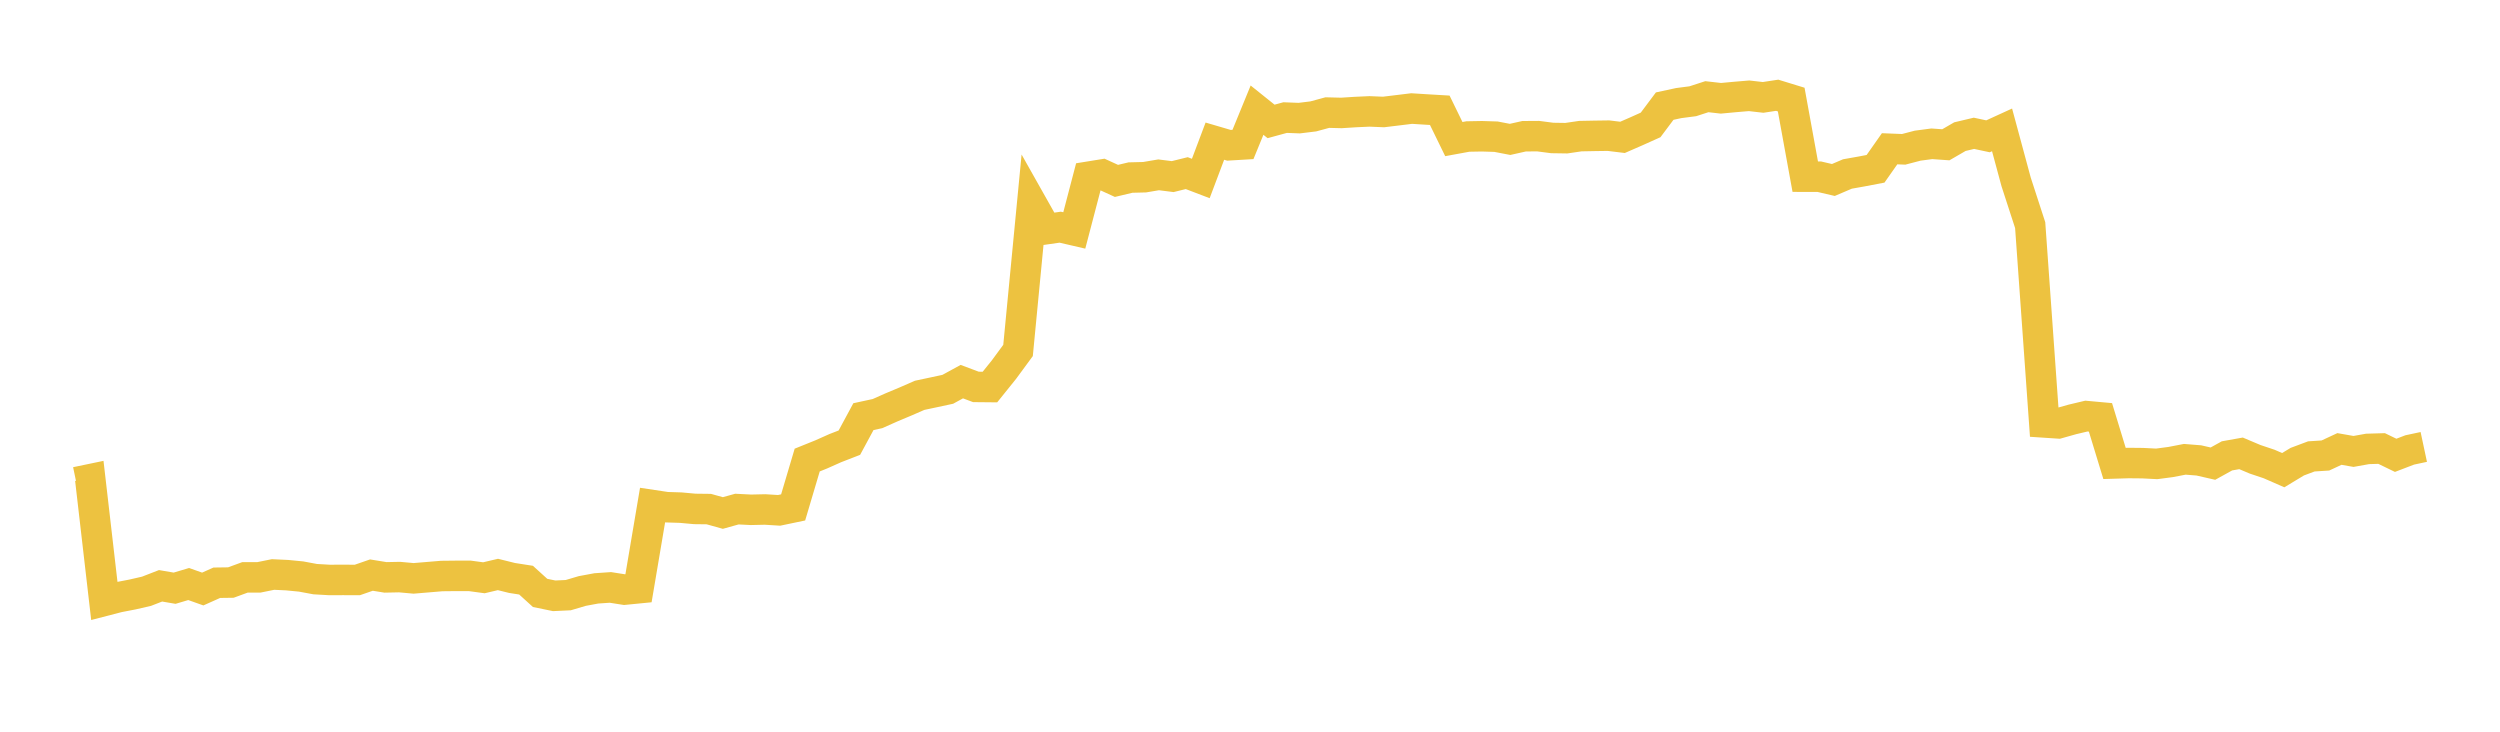 <svg width="164" height="48" xmlns="http://www.w3.org/2000/svg" xmlns:xlink="http://www.w3.org/1999/xlink"><path fill="none" stroke="rgb(237,194,64)" stroke-width="2" d="M5,31.627L5.922,31.435L6.844,39.416L7.766,39.177L8.689,38.999L9.611,38.787L10.533,38.429L11.455,38.587L12.377,38.312L13.299,38.64L14.222,38.228L15.144,38.215L16.066,37.877L16.988,37.874L17.91,37.687L18.832,37.73L19.754,37.82L20.677,37.992L21.599,38.045L22.521,38.043L23.443,38.046L24.365,37.726L25.287,37.876L26.21,37.857L27.132,37.941L28.054,37.864L28.976,37.787L29.898,37.777L30.82,37.777L31.743,37.902L32.665,37.685L33.587,37.914L34.509,38.058L35.431,38.895L36.353,39.085L37.275,39.042L38.198,38.769L39.12,38.598L40.042,38.535L40.964,38.68L41.886,38.589L42.808,33.133L43.731,33.272L44.653,33.301L45.575,33.385L46.497,33.396L47.419,33.653L48.341,33.396L49.263,33.443L50.186,33.422L51.108,33.479L52.03,33.286L52.952,30.18L53.874,29.808L54.796,29.397L55.719,29.039L56.641,27.332L57.563,27.132L58.485,26.722L59.407,26.335L60.329,25.933L61.251,25.737L62.174,25.539L63.096,25.035L64.018,25.381L64.94,25.39L65.862,24.244L66.784,22.989L67.707,13.399L68.629,15.035L69.551,14.903L70.473,15.117L71.395,11.594L72.317,11.445L73.24,11.867L74.162,11.648L75.084,11.625L76.006,11.469L76.928,11.585L77.85,11.357L78.772,11.709L79.695,9.26L80.617,9.531L81.539,9.476L82.461,7.226L83.383,7.965L84.305,7.713L85.228,7.749L86.15,7.636L87.072,7.386L87.994,7.409L88.916,7.35L89.838,7.308L90.76,7.346L91.683,7.234L92.605,7.121L93.527,7.179L94.449,7.234L95.371,9.124L96.293,8.955L97.216,8.938L98.138,8.967L99.06,9.144L99.982,8.937L100.904,8.931L101.826,9.051L102.749,9.065L103.671,8.93L104.593,8.912L105.515,8.899L106.437,9.011L107.359,8.609L108.281,8.194L109.204,6.961L110.126,6.762L111.048,6.642L111.97,6.343L112.892,6.448L113.814,6.362L114.737,6.284L115.659,6.389L116.581,6.249L117.503,6.532L118.425,11.59L119.347,11.592L120.269,11.807L121.192,11.413L122.114,11.249L123.036,11.073L123.958,9.759L124.88,9.796L125.802,9.555L126.725,9.433L127.647,9.498L128.569,8.964L129.491,8.745L130.413,8.942L131.335,8.52L132.257,11.931L133.18,14.769L134.102,27.713L135.024,27.774L135.946,27.514L136.868,27.295L137.79,27.379L138.713,30.402L139.635,30.374L140.557,30.383L141.479,30.43L142.401,30.308L143.323,30.13L144.246,30.204L145.168,30.415L146.09,29.905L147.012,29.74L147.934,30.13L148.856,30.439L149.778,30.843L150.701,30.286L151.623,29.94L152.545,29.881L153.467,29.452L154.389,29.614L155.311,29.449L156.234,29.422L157.156,29.869L158.078,29.516L159,29.319"></path></svg>